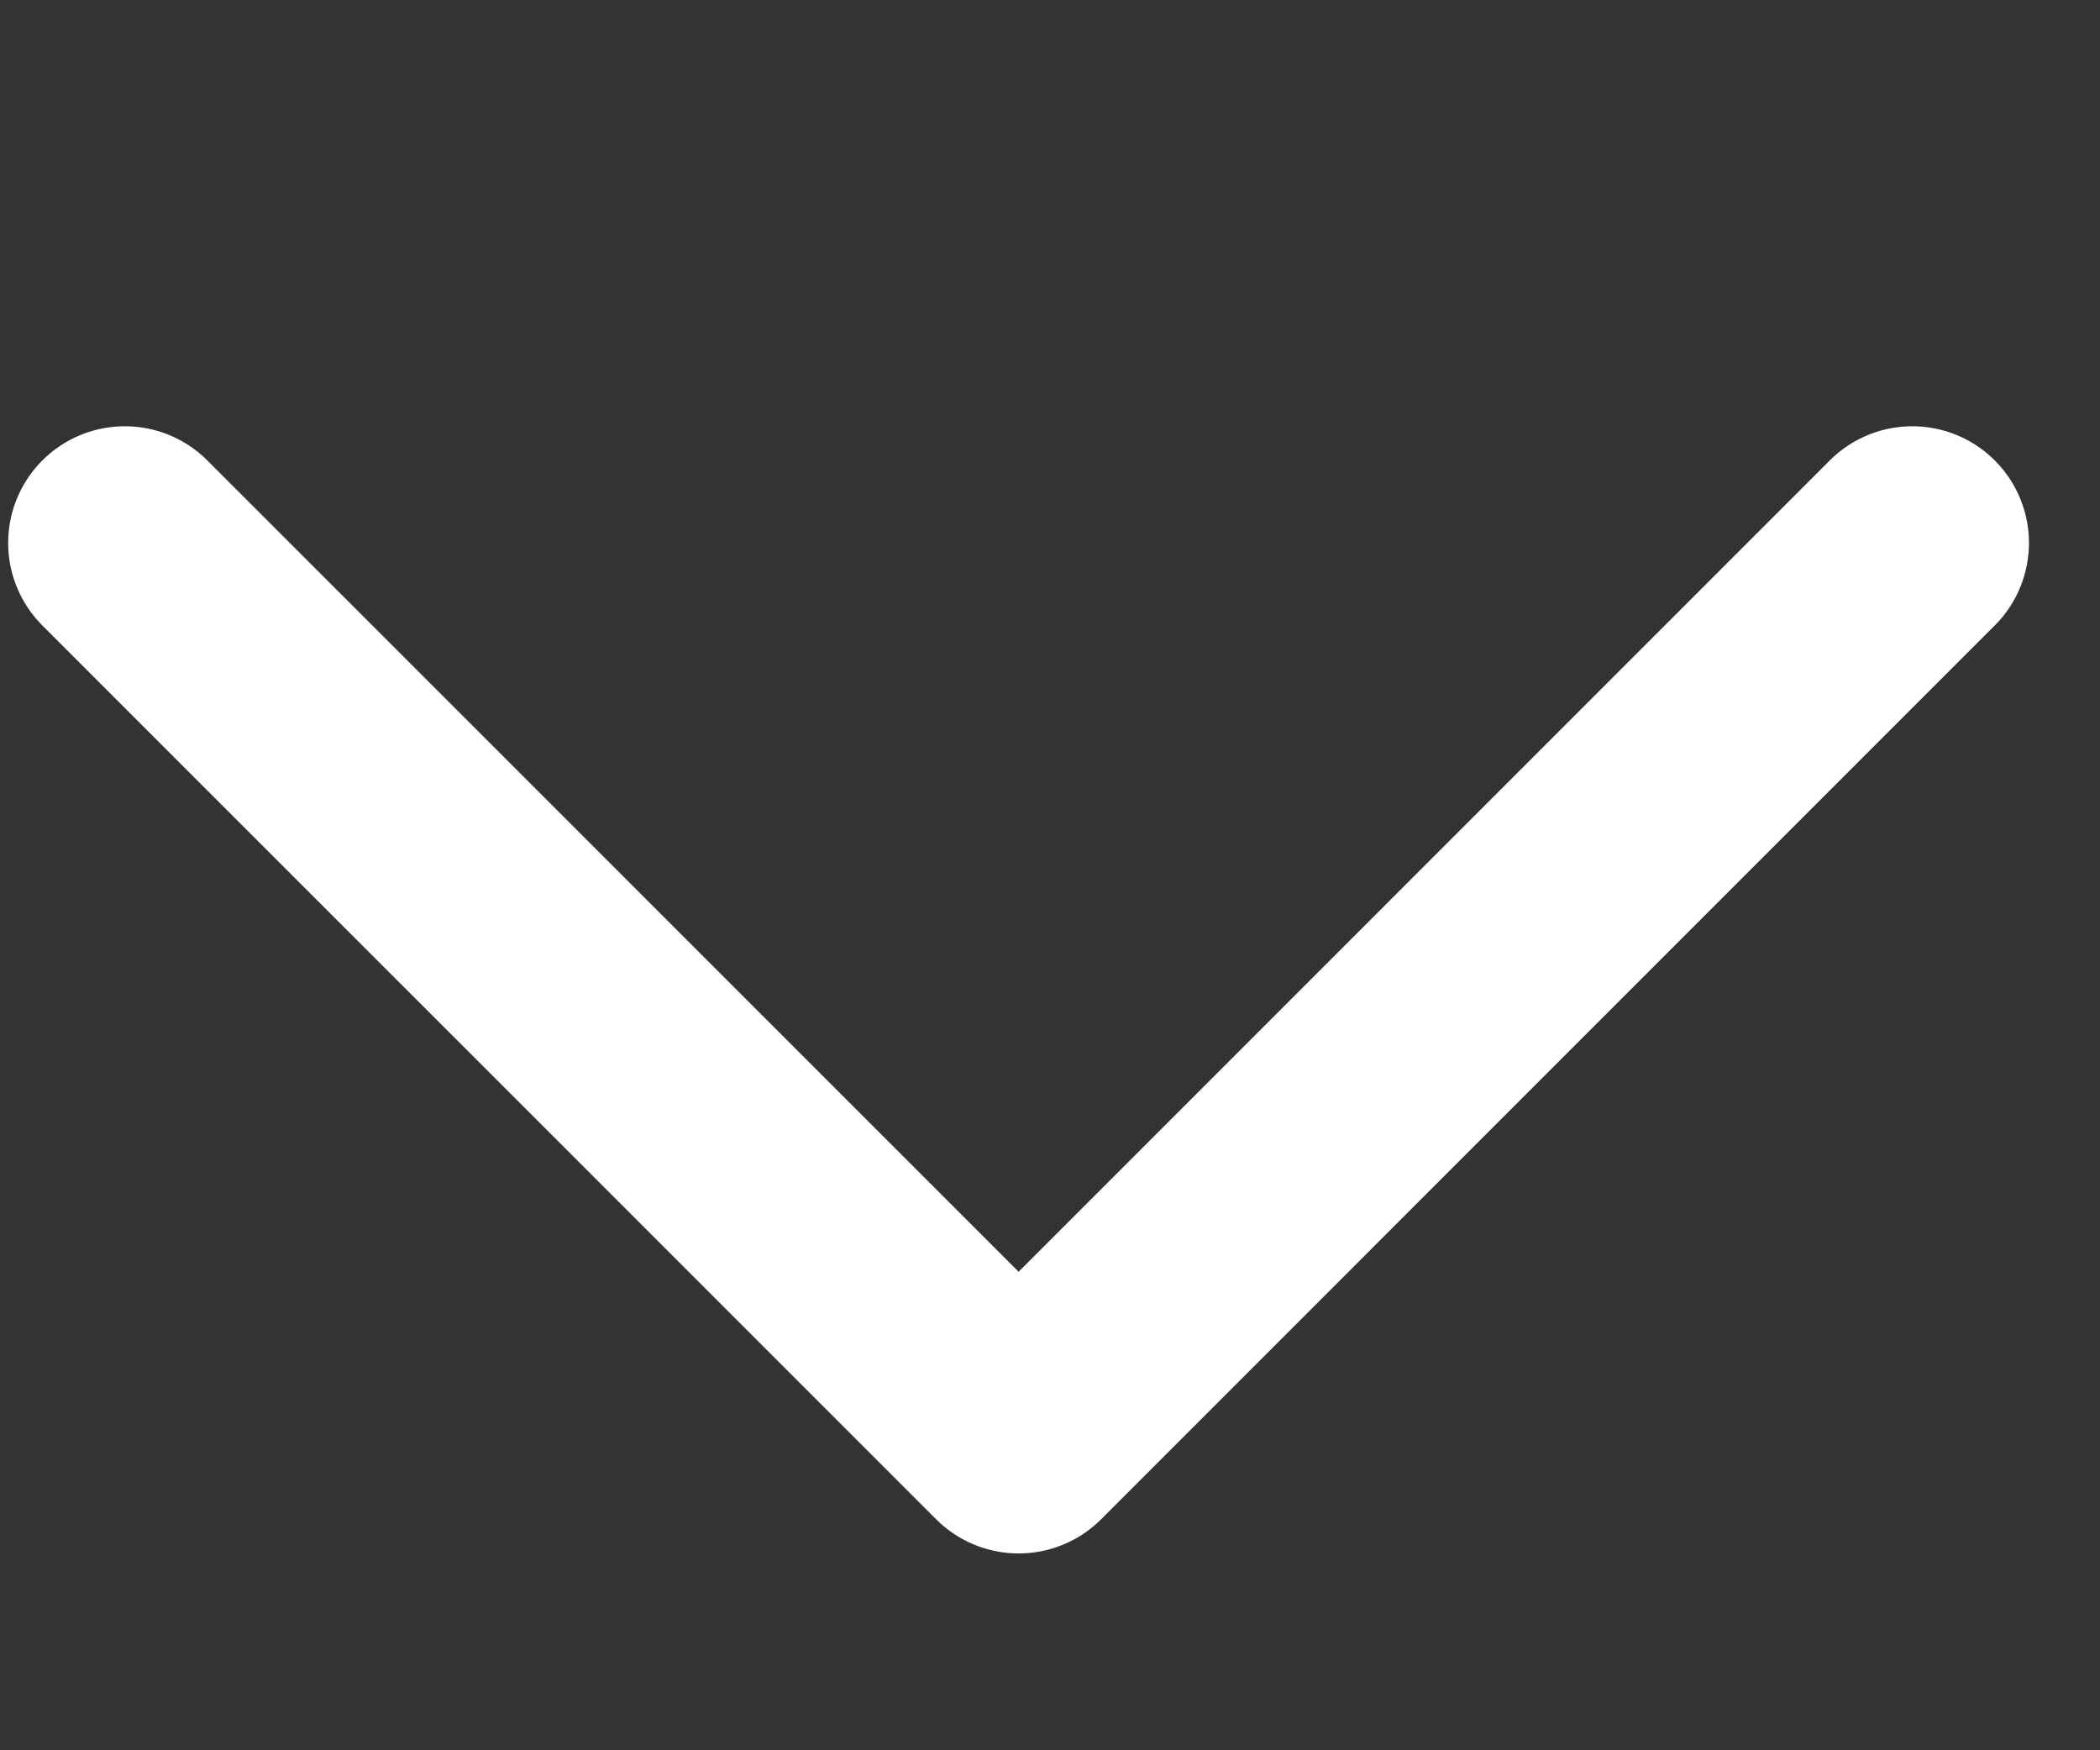 <svg xmlns="http://www.w3.org/2000/svg" width="18" height="15" viewBox="0 0 18 15" fill="none"><rect x="0" y="0" width="18" height="15" fill="#333333" stroke="none"/><path d="M16.391 4.653L8.731 12.313L1.07 4.653" stroke="white" stroke-width="2" stroke-linecap="round" stroke-linejoin="round"></path></svg>